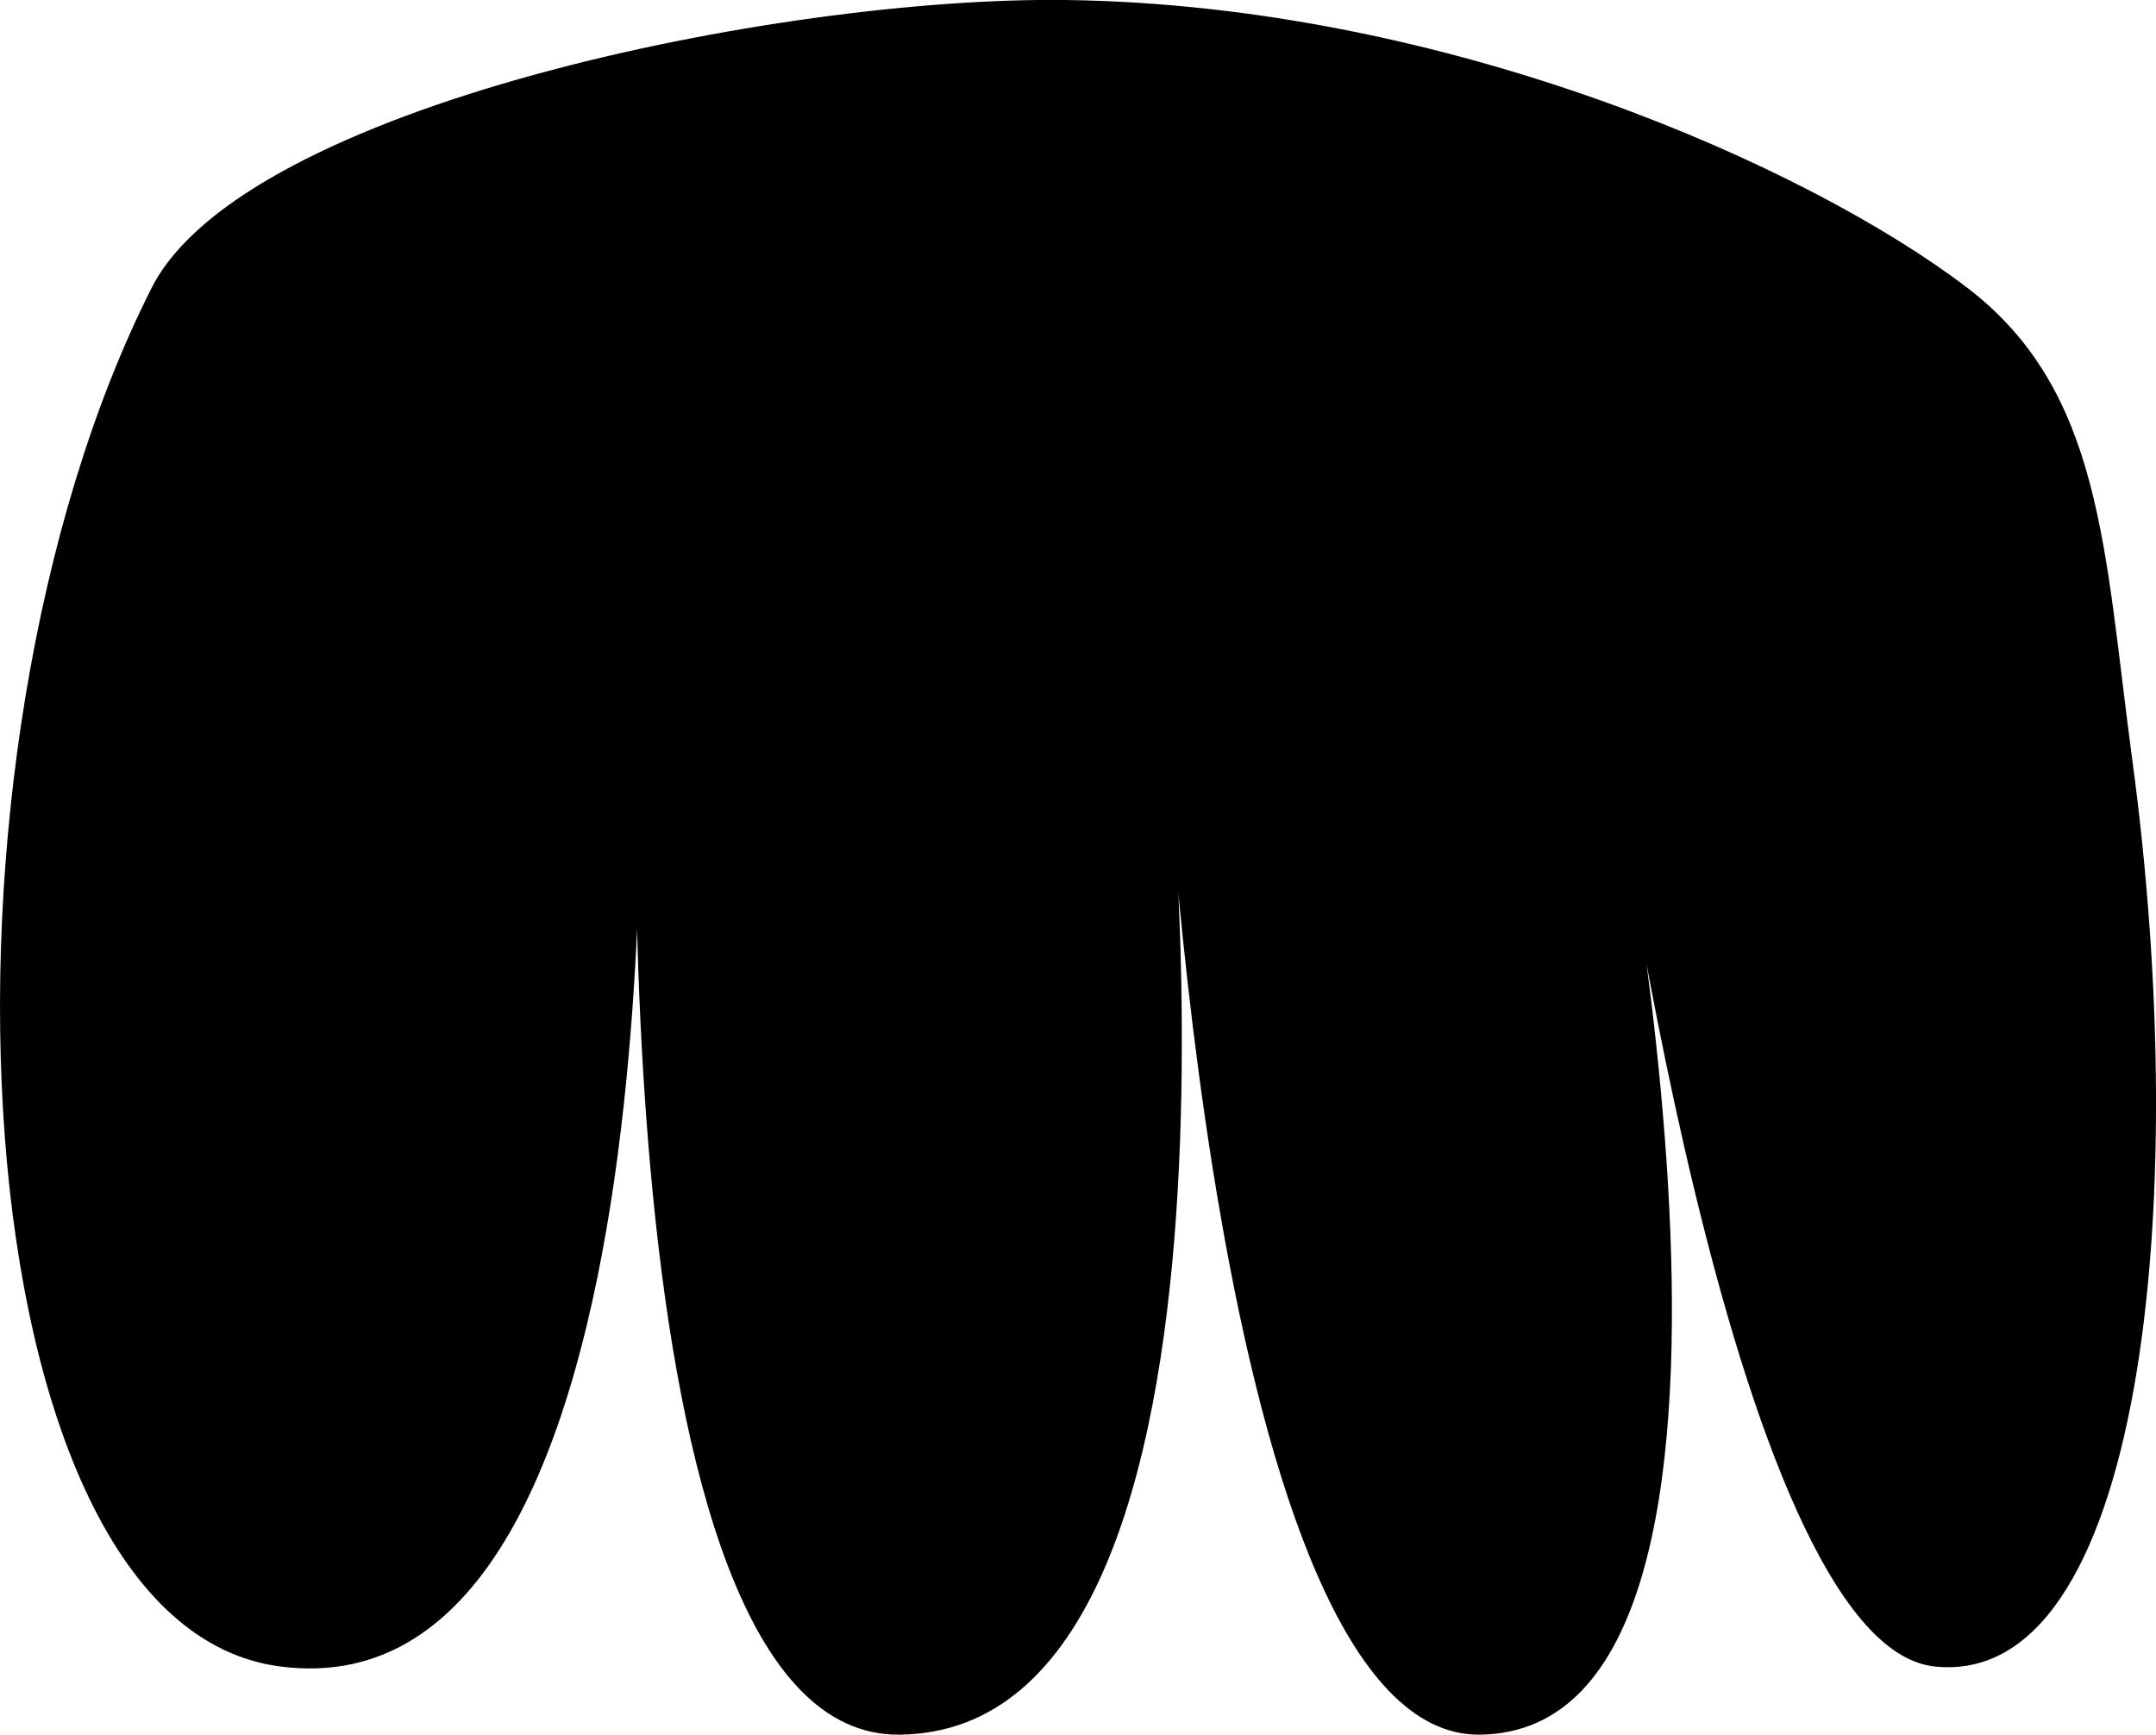 <svg xmlns="http://www.w3.org/2000/svg" id="Livello_2" viewBox="0 0 181.87 146.35"><defs><style>.cls-1{fill:#000;stroke-width:0px;}</style></defs><g id="Livello_1-2"><path class="cls-1" d="M89.89,0c32.4.42,62.81,14.16,76.05,24.27,11.45,8.74,11.55,22.16,13.93,39.84,5.13,38.04.69,78.31-16.67,76.48-17.36-1.83-27.56-79.21-27.56-79.21,0,0,17.62,84.66-10.82,84.96-22.69.24-26.64-87.43-26.64-87.43,0,0,10.2,87.2-22.35,87.43-25.98.18-22.01-91.09-22.01-91.09,0,0,4.69,89.99-30.24,85.33C-3.67,136.97-7.35,64.12,12.8,24.27,20.55,8.96,65.64-.3,89.89,0Z"></path></g></svg>